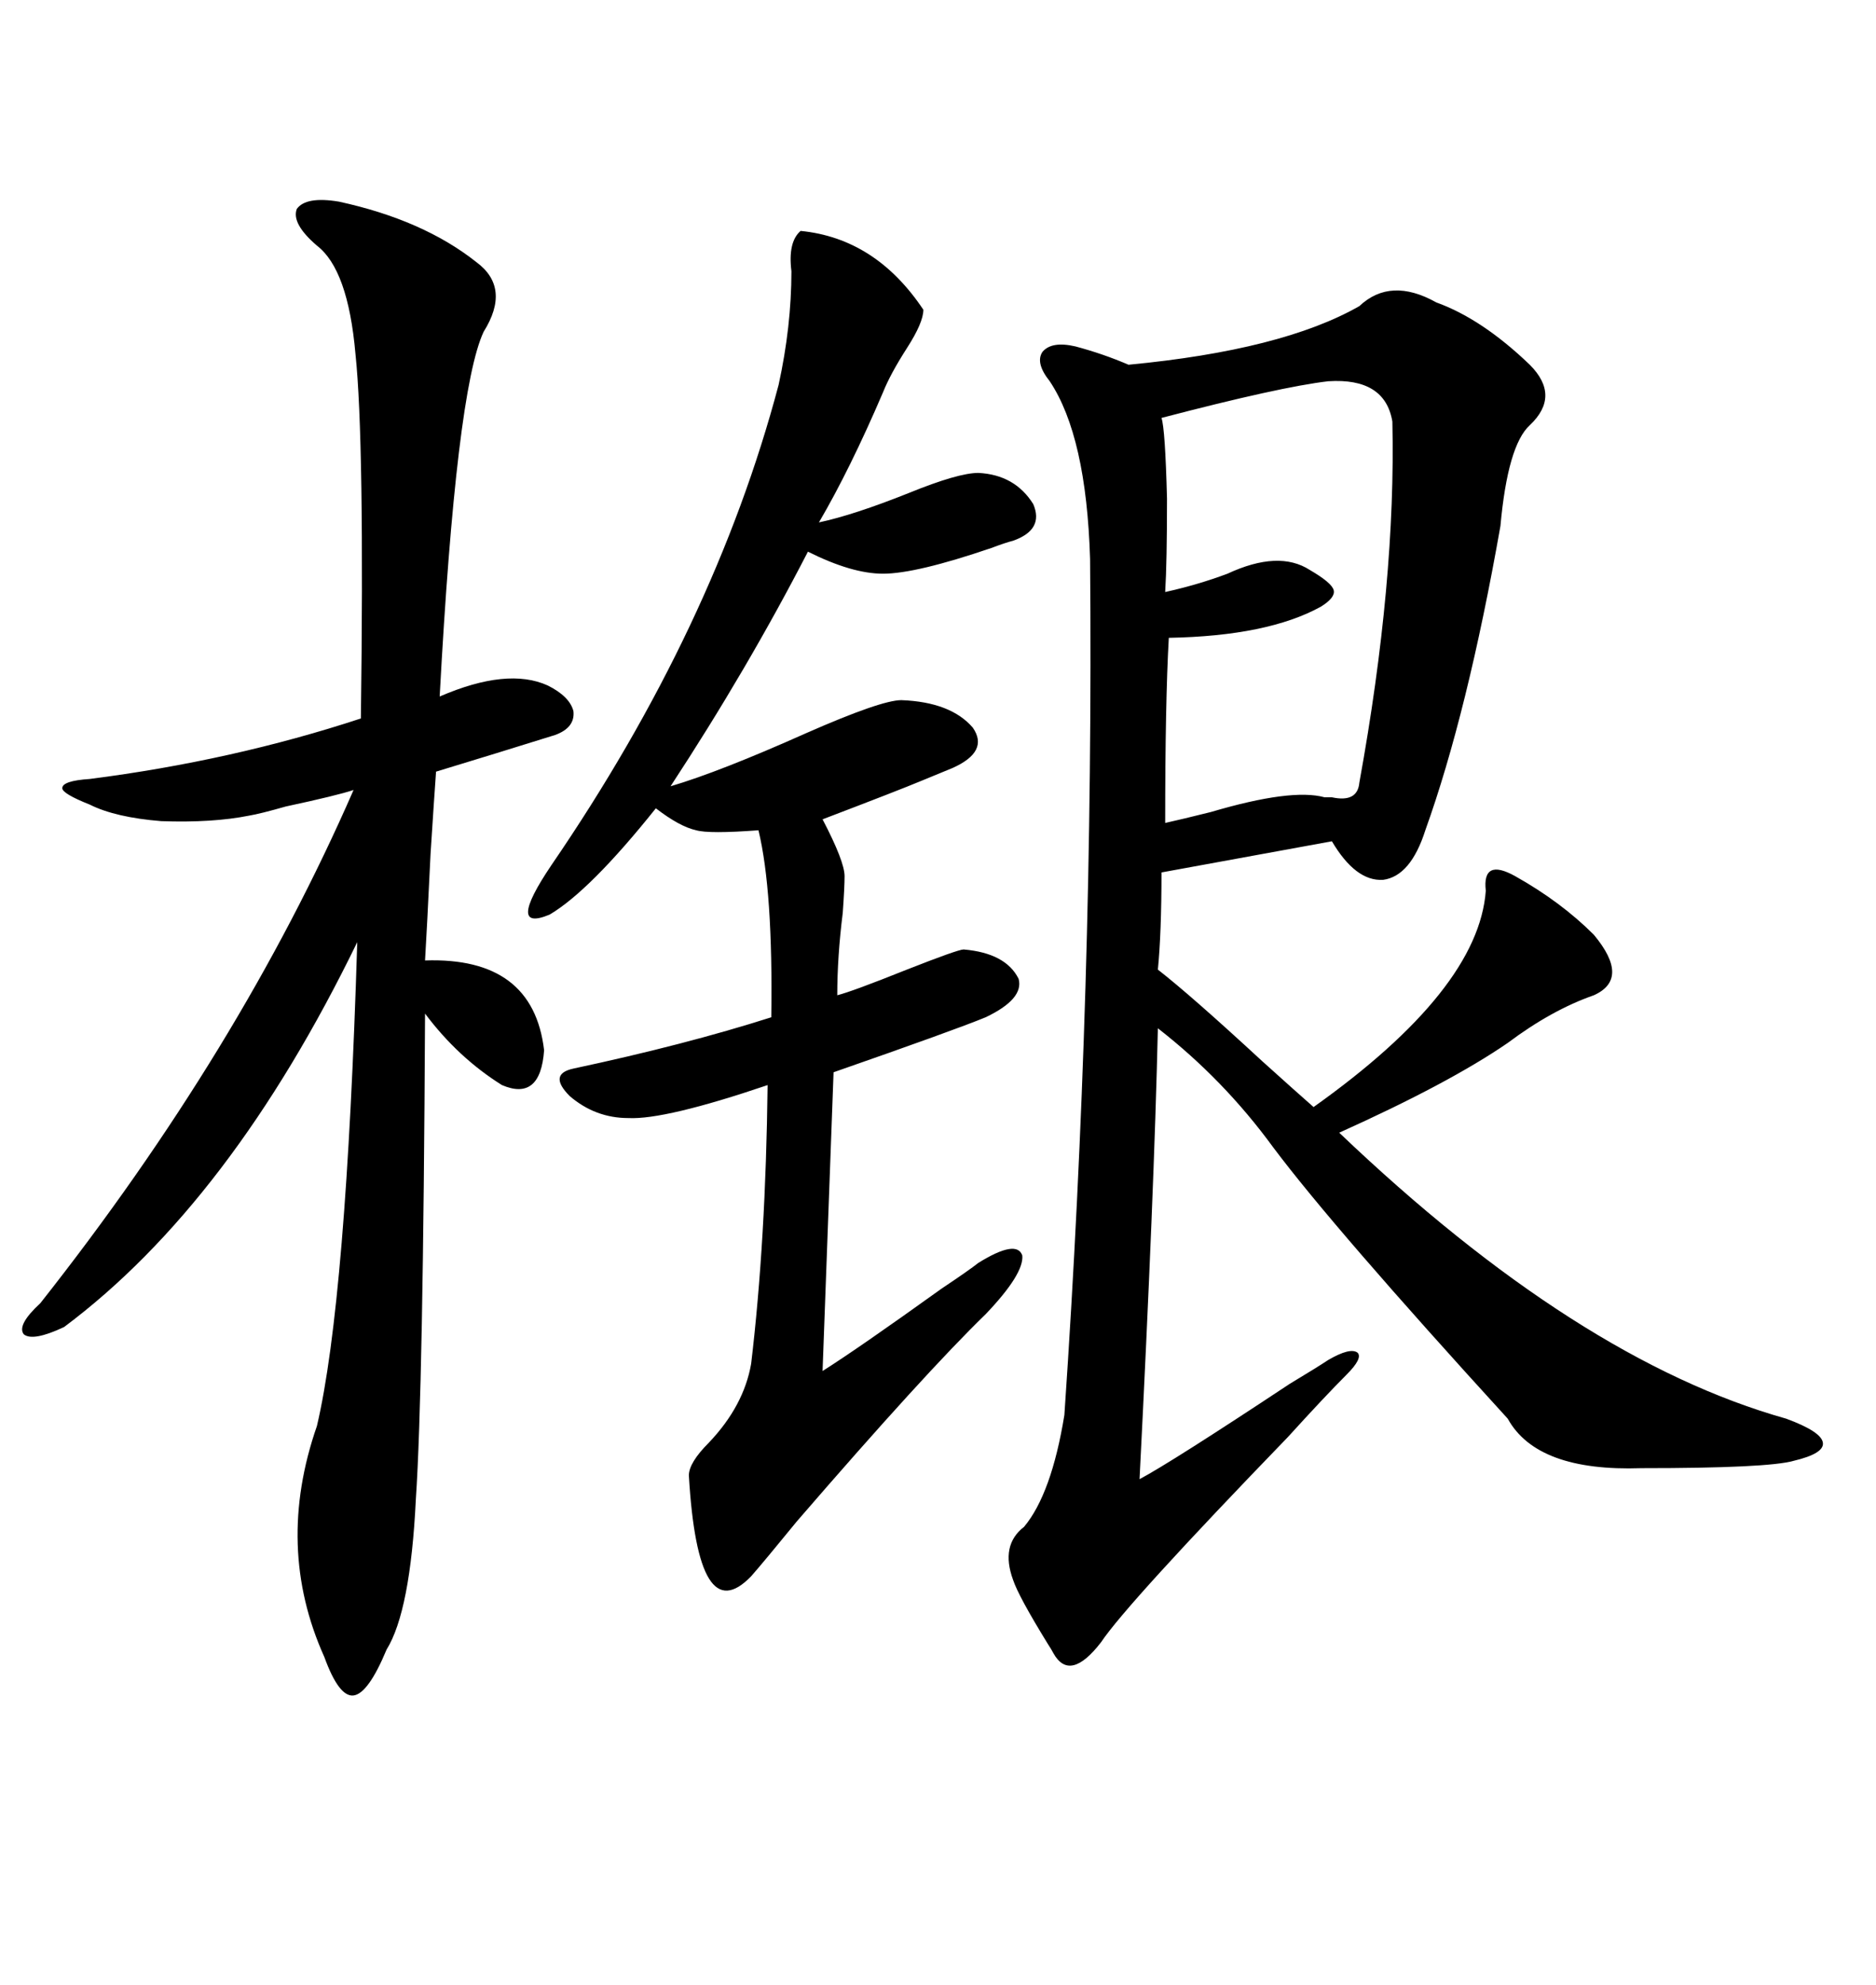 <svg xmlns="http://www.w3.org/2000/svg" xmlns:xlink="http://www.w3.org/1999/xlink" width="300" height="317.285"><path d="M229.69 48.34L229.69 48.34Q237.01 50.98 244.63 58.30L244.63 58.30Q249.61 63.28 244.63 67.97L244.63 67.97Q241.11 71.19 239.94 84.08L239.94 84.08Q234.67 113.96 227.93 132.71L227.93 132.71Q225.59 140.04 221.19 140.63L221.19 140.63Q216.80 140.92 212.99 134.47L212.99 134.47L185.74 139.45Q185.74 149.12 185.16 154.98L185.16 154.98Q190.43 159.08 201.86 169.63L201.86 169.63Q207.71 174.90 210.06 176.95L210.06 176.95Q236.43 158.20 237.60 142.38L237.60 142.38Q237.30 139.75 238.48 139.16L238.48 139.16Q239.65 138.57 242.29 140.04L242.29 140.04Q249.61 144.14 254.88 149.41L254.88 149.41Q260.74 156.45 254.88 159.08L254.88 159.08Q248.14 161.43 241.11 166.70L241.11 166.70Q231.74 173.14 214.16 181.05L214.16 181.05Q252.25 217.38 285.64 226.76L285.64 226.76Q291.21 228.81 291.50 230.57L291.50 230.57Q291.80 232.32 286.82 233.50L286.82 233.50Q282.71 234.67 262.50 234.67L262.50 234.67Q245.80 235.25 241.11 226.76L241.11 226.76Q213.28 196.29 203.61 183.40L203.61 183.40Q195.70 172.56 185.16 164.36L185.16 164.36Q184.57 190.43 182.23 236.43L182.23 236.43Q187.21 233.79 206.25 221.19L206.25 221.19Q210.64 218.55 212.40 217.38L212.40 217.38Q215.92 215.33 217.09 216.21L217.09 216.21Q217.97 217.09 215.33 219.73L215.33 219.73Q211.82 223.24 205.96 229.69L205.96 229.69Q180.18 256.35 176.07 262.50L176.07 262.50Q171.09 268.95 168.46 264.26L168.46 264.26Q168.16 263.67 167.58 262.79L167.58 262.79Q162.89 255.18 162.01 252.54L162.01 252.54Q159.96 246.97 163.77 244.04L163.77 244.04Q168.16 238.77 170.21 226.17L170.21 226.17Q174.90 157.62 174.32 89.36L174.32 89.36Q173.73 69.73 167.87 60.94L167.87 60.94Q165.53 58.01 166.70 56.25L166.70 56.25Q168.16 54.49 171.97 55.37L171.97 55.37Q176.37 56.54 180.47 58.30L180.47 58.30Q205.08 55.96 217.38 48.93L217.38 48.93Q222.36 44.24 229.69 48.34ZM54.20 32.23L54.20 32.23Q67.68 35.16 76.17 41.89L76.17 41.89Q81.74 46.00 77.34 53.03L77.34 53.03Q72.95 62.40 70.31 111.33L70.31 111.33Q81.15 106.64 87.60 109.57L87.60 109.57Q91.11 111.33 91.70 113.67L91.70 113.67Q91.99 116.31 88.77 117.48L88.77 117.48Q79.39 120.41 69.73 123.34L69.73 123.34Q69.43 127.44 68.85 136.52L68.85 136.52Q68.26 148.83 67.97 153.52L67.97 153.52Q85.25 152.93 87.01 167.87L87.01 167.87Q86.43 176.07 80.27 173.44L80.27 173.44Q73.24 169.04 67.97 162.01L67.97 162.01Q67.68 222.07 66.50 239.65L66.50 239.65Q65.63 257.52 61.82 263.67L61.82 263.67Q58.89 270.70 56.54 271.00L56.54 271.00Q54.20 271.29 51.86 264.84L51.86 264.84Q43.95 247.27 50.68 227.93L50.68 227.93Q55.37 208.01 57.13 150.59L57.13 150.59Q36.91 192.19 10.25 212.11L10.25 212.11Q5.27 214.45 3.81 213.28L3.81 213.28Q2.64 211.82 6.45 208.30L6.45 208.30Q38.38 167.87 56.54 126.27L56.54 126.27Q53.91 127.15 45.70 128.91L45.70 128.91Q41.60 130.08 39.84 130.37L39.84 130.37Q33.98 131.54 25.78 131.25L25.78 131.25Q18.46 130.66 14.36 128.61L14.36 128.61Q9.96 126.86 9.96 125.98L9.96 125.98Q9.96 124.80 14.36 124.51L14.36 124.51Q37.21 121.58 57.71 114.84L57.71 114.84Q58.30 70.31 56.84 56.54L56.84 56.54Q55.66 43.07 50.68 39.26L50.68 39.26Q46.58 35.74 47.46 33.40L47.46 33.40Q48.93 31.35 54.20 32.23ZM147.66 49.51L147.66 49.51Q147.66 51.56 145.02 55.66L145.02 55.66Q142.38 59.77 141.21 62.70L141.21 62.70Q135.94 75 130.96 83.50L130.96 83.50Q136.52 82.32 145.31 78.81L145.31 78.81Q153.22 75.59 156.45 75.59L156.45 75.59Q162.30 75.88 165.23 80.57L165.23 80.57Q166.99 84.67 162.01 86.43L162.01 86.43Q160.84 86.72 158.50 87.60L158.50 87.60Q146.48 91.70 141.21 91.70L141.21 91.70Q136.23 91.70 129.20 88.18L129.20 88.18Q119.53 106.93 107.23 125.68L107.23 125.68Q115.14 123.34 128.91 117.19L128.91 117.19Q140.92 111.91 144.14 111.91L144.14 111.91Q152.05 112.21 155.57 116.31L155.57 116.31Q158.20 120.12 152.34 122.75L152.34 122.75Q150.88 123.34 147.36 124.80L147.36 124.80Q143.85 126.27 131.54 130.96L131.54 130.96Q135.06 137.70 135.06 140.04L135.06 140.04Q135.06 141.80 134.77 145.90L134.77 145.90Q133.89 152.93 133.89 159.08L133.89 159.08Q136.23 158.50 145.02 154.98L145.02 154.98Q153.22 151.76 154.10 151.76L154.10 151.76Q160.84 152.34 162.89 156.45L162.89 156.45Q163.77 159.67 157.62 162.60L157.62 162.60Q152.64 164.65 133.30 171.39L133.30 171.39L131.54 219.14Q137.11 215.63 150.59 205.96L150.59 205.96Q154.98 203.03 156.45 201.86L156.45 201.86Q162.60 198.05 163.48 200.68L163.48 200.68Q163.77 203.61 157.62 210.06L157.62 210.06Q147.95 219.43 127.44 243.16L127.44 243.16Q122.17 249.61 120.12 251.95L120.12 251.95Q111.62 260.74 110.16 235.84L110.16 235.84Q110.16 233.79 113.38 230.57L113.38 230.57Q118.95 224.71 120.12 217.97L120.12 217.97Q122.46 198.34 122.75 173.44L122.75 173.44Q106.35 179.00 100.49 178.71L100.49 178.71Q95.21 178.71 91.11 175.20L91.11 175.20Q87.60 171.68 91.70 170.80L91.70 170.80Q109.57 166.99 123.34 162.60L123.34 162.60Q123.63 142.38 121.29 132.71L121.29 132.71Q113.38 133.30 111.33 132.71L111.33 132.71Q108.69 132.13 104.88 129.20L104.88 129.20Q94.34 142.38 87.89 146.19L87.89 146.19Q80.86 149.12 88.18 138.28L88.18 138.28Q114.26 100.20 124.51 61.52L124.51 61.52Q126.56 52.15 126.56 43.36L126.56 43.36Q125.98 38.67 128.03 36.91L128.03 36.91Q140.04 38.09 147.66 49.51ZM186.91 101.95L186.91 101.95Q186.33 112.21 186.33 131.54L186.33 131.54Q188.96 130.96 193.65 129.79L193.65 129.79Q206.54 125.98 211.82 127.44L211.82 127.44Q212.11 127.44 212.99 127.44L212.99 127.44Q217.09 128.32 217.38 125.10L217.38 125.10Q223.24 92.87 222.66 67.38L222.66 67.38Q221.48 60.35 212.40 60.94L212.40 60.94Q204.79 61.82 185.74 66.80L185.74 66.80Q186.33 68.55 186.62 79.69L186.62 79.69Q186.62 89.94 186.33 94.63L186.33 94.63Q191.60 93.46 196.29 91.70L196.29 91.70Q204.49 87.89 209.47 91.11L209.47 91.11Q212.99 93.16 213.28 94.34L213.28 94.34Q213.57 95.51 211.23 96.97L211.23 96.97Q202.73 101.66 186.91 101.95Z"/></svg>